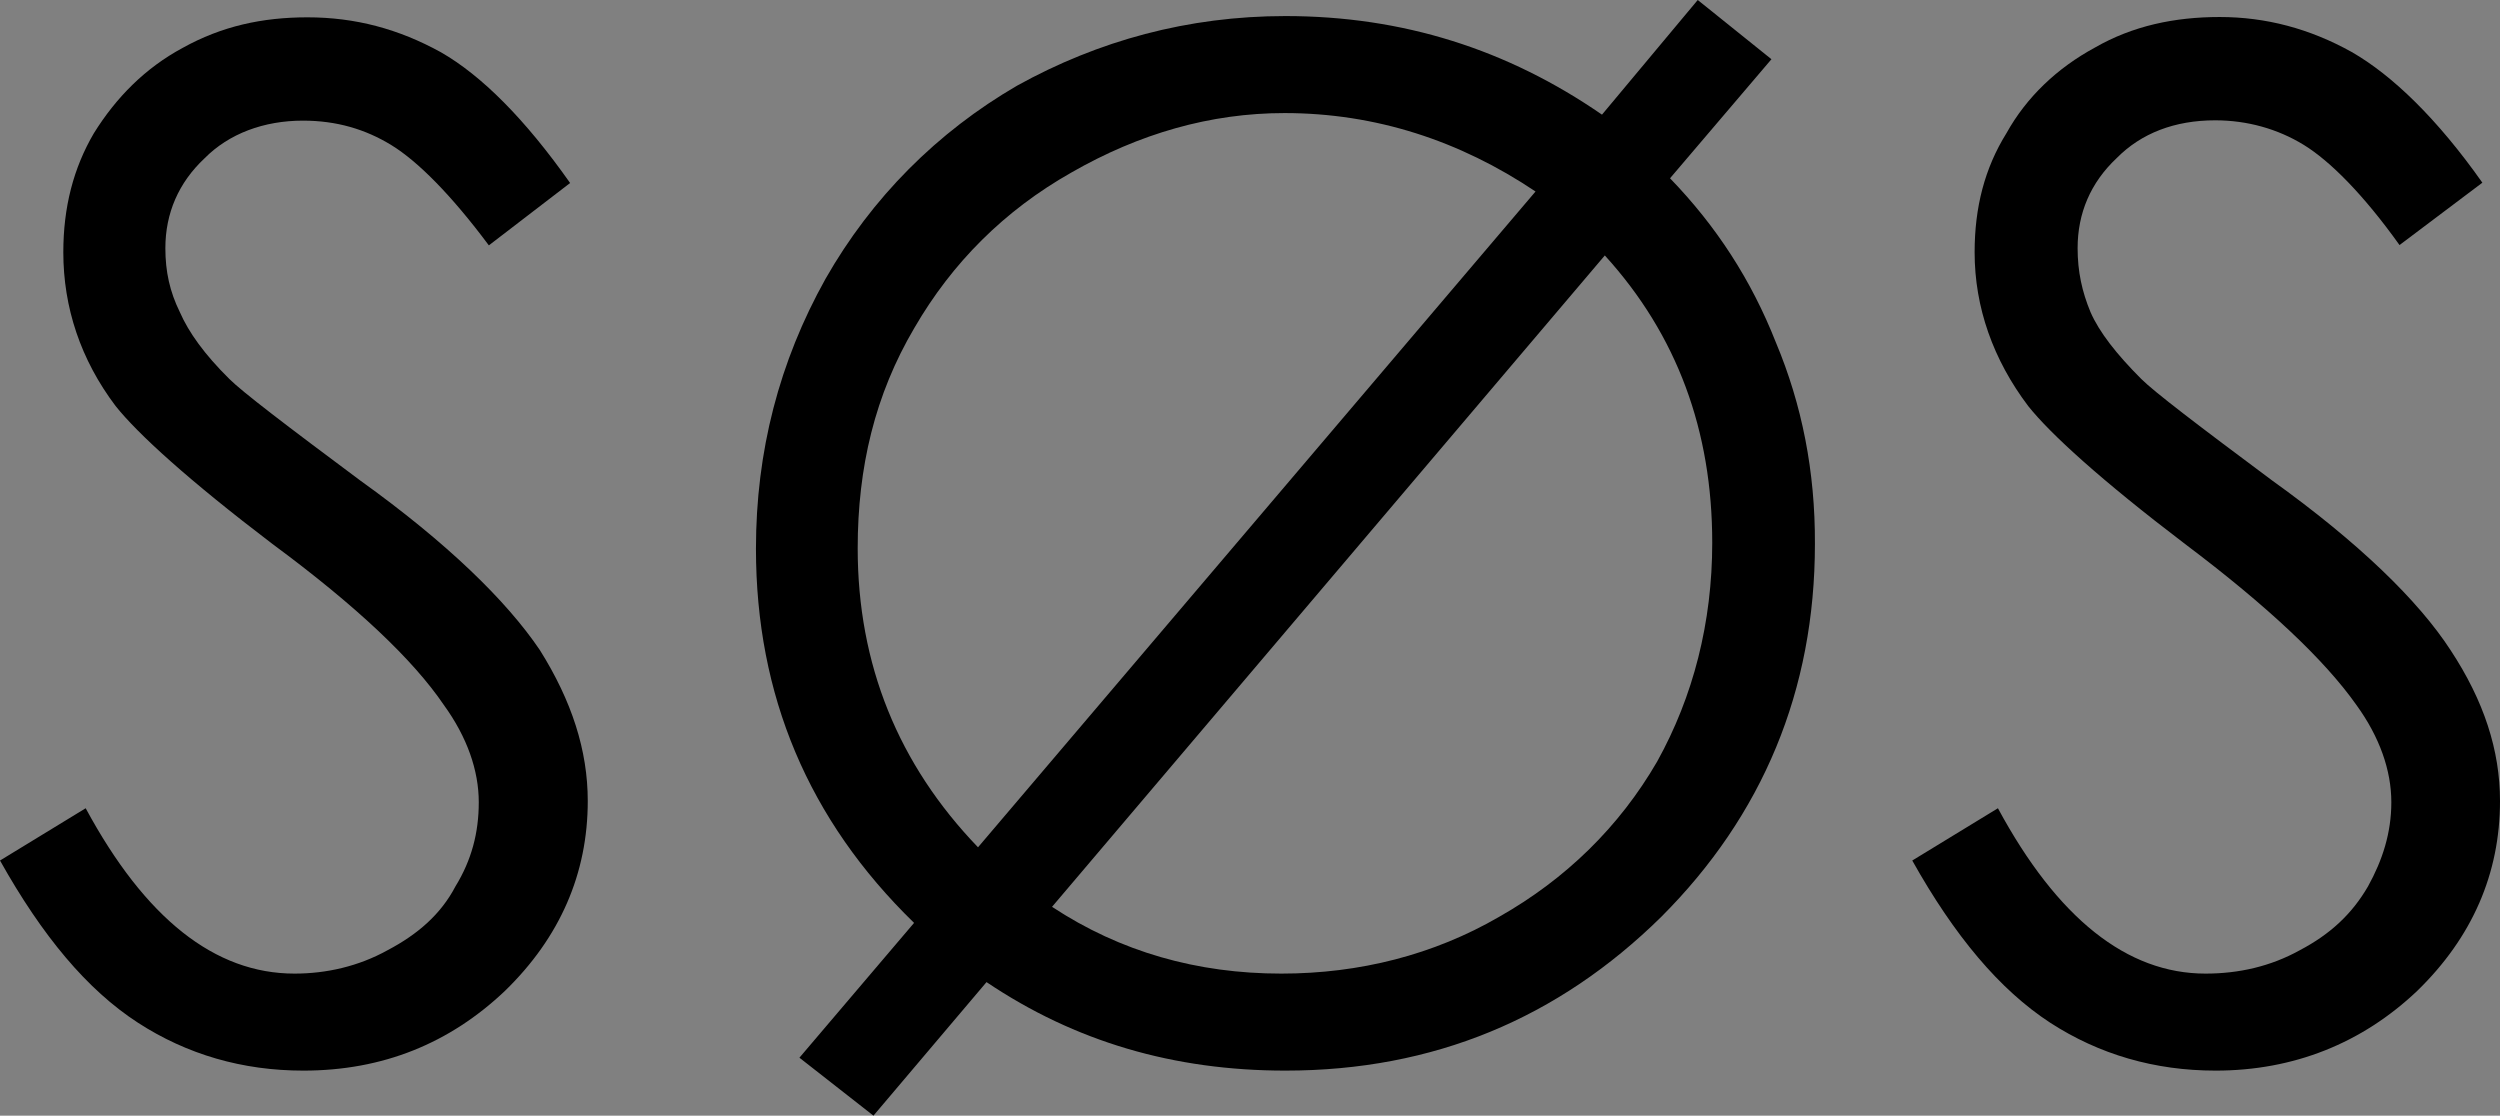 <svg enable-background="new 0 0 793.7 354.2" viewBox="0 0 793.7 354.2" xmlns="http://www.w3.org/2000/svg"><rect x="0" y="0" width="793.7" height="354.2" fill="#808080" stroke="none"/><g clip-rule="evenodd"><path d="m-23.1-69.6h841.9v595.3h-841.9z" fill="none" stroke="#fff" stroke-miterlimit="10" stroke-width=".5"/><g fill-rule="evenodd"><path d="m0 273.2 27.2-16.6c18.9 35 41 52.5 66.3 52.5 10.1 0 20.3-2.3 29.5-7.4 9.7-5.1 17-11.5 21.6-20.3 5.1-8.3 7.4-17 7.4-26.7 0-10.1-3.7-20.7-11.1-30.9-9.7-14.3-27.6-31.3-54.4-51.1-26.7-20.3-42.8-35-49.8-43.8-11.1-14.7-16.6-31.3-16.6-48.8 0-14.3 3.2-26.7 9.7-37.8 7.1-11.4 16.3-20.7 28.2-27.1 12.4-6.9 25.3-9.7 39.6-9.7 15.2 0 29 3.7 42.4 11.1 12.9 7.4 26.7 21.2 41 41.5l-25.8 19.8c-12-16.1-22.6-26.7-30.9-31.8s-17.5-7.8-28.1-7.8c-12.4 0-23.5 4.1-31.3 12-8.2 7.7-12.4 17.4-12.4 28.5 0 7.4 1.4 13.8 4.6 20.3 2.8 6.4 7.8 13.4 15.7 21.2 4.1 4.1 18 14.7 41.5 32.2 27.6 19.8 46.5 38.2 57.1 53.9 10.1 16.1 15.2 31.8 15.2 47.9 0 23-8.8 43.3-26.3 60.3-17.5 16.6-38.7 25.3-64 25.3-19.3 0-36.9-5.1-52.5-15.2-16.2-10.5-30.4-27.6-43.8-51.5"/><path d="m607.1 273.2 27.2-16.6c18.9 35 41 52.5 65.9 52.5 10.6 0 20.7-2.3 29.9-7.4 9.7-5.1 16.6-11.5 21.7-20.3 4.6-8.3 7.4-17 7.4-26.7 0-10.1-3.7-20.7-11.1-30.9-10.1-14.3-28.1-31.3-54.4-51.1-26.7-20.3-42.8-35-49.8-43.8-11.1-14.7-17-31.3-17-48.8 0-14.3 3.2-26.7 10.1-37.8 6.4-11.5 16.1-20.7 28.1-27.2 12-6.9 25.3-9.7 39.6-9.7 14.7 0 28.6 3.7 41.9 11.1 12.9 7.4 27.2 21.2 41.5 41.5l-26.3 19.8c-11.5-16.1-22.1-26.7-30.4-31.8s-18-7.8-28.1-7.8c-12.9 0-23.5 4.1-31.3 12-8.3 7.8-12.4 17.5-12.4 28.6 0 7.4 1.4 13.8 4.1 20.3 2.8 6.4 8.3 13.4 16.1 21.2 4.1 4.1 18 14.7 41.5 32.2 27.6 19.8 46.5 38.2 56.7 53.9 10.6 16.1 15.7 31.8 15.7 47.9 0 23-8.8 43.3-26.3 60.3-17.5 16.6-39.2 25.3-64 25.3-19.3 0-36.9-5.1-52.5-15.2-16.1-10.5-30.4-27.6-43.8-51.5"/><path d="m563.8 108.7c-7.8-19.8-18.9-36.9-33.6-52.1l32.2-37.8-23.4-18.8-30.4 36.4c-30-20.7-63.2-31.3-100.5-31.3-30.9 0-59.4 7.8-85.2 22.1-25.3 14.7-46.1 35.5-60.8 61.3-14.7 26.3-22.1 54.8-22.1 85.7 0 46.5 16.6 86.1 50.2 118.8l-36.4 42.8 23.5 18.4 35.9-42.4c28.1 18.9 59.4 28.1 94.9 28.1 47 0 86.6-16.6 119.3-48.8 32.2-32.2 48.8-71.9 48.8-118.4.1-23-4.1-44.2-12.4-64zm-253.3 160.3c-25.3-26.3-38.2-58-38.2-94.9 0-25.8 5.5-48.8 18-70 12-20.7 28.6-37.3 49.8-49.3 21.6-12.4 44.2-18.9 67.7-18.9 29 0 55.7 8.8 79.7 24.9zm215.6-27.2c-12 20.7-29 37.3-50.2 49.3-20.7 12-44.2 18-69.1 18-26.7 0-51.1-6.9-72.8-21.2l175.5-206.8c23 25.3 34.1 55.7 34.1 91.2 0 25.3-6 48.8-17.5 69.5z"/></g></g></svg>